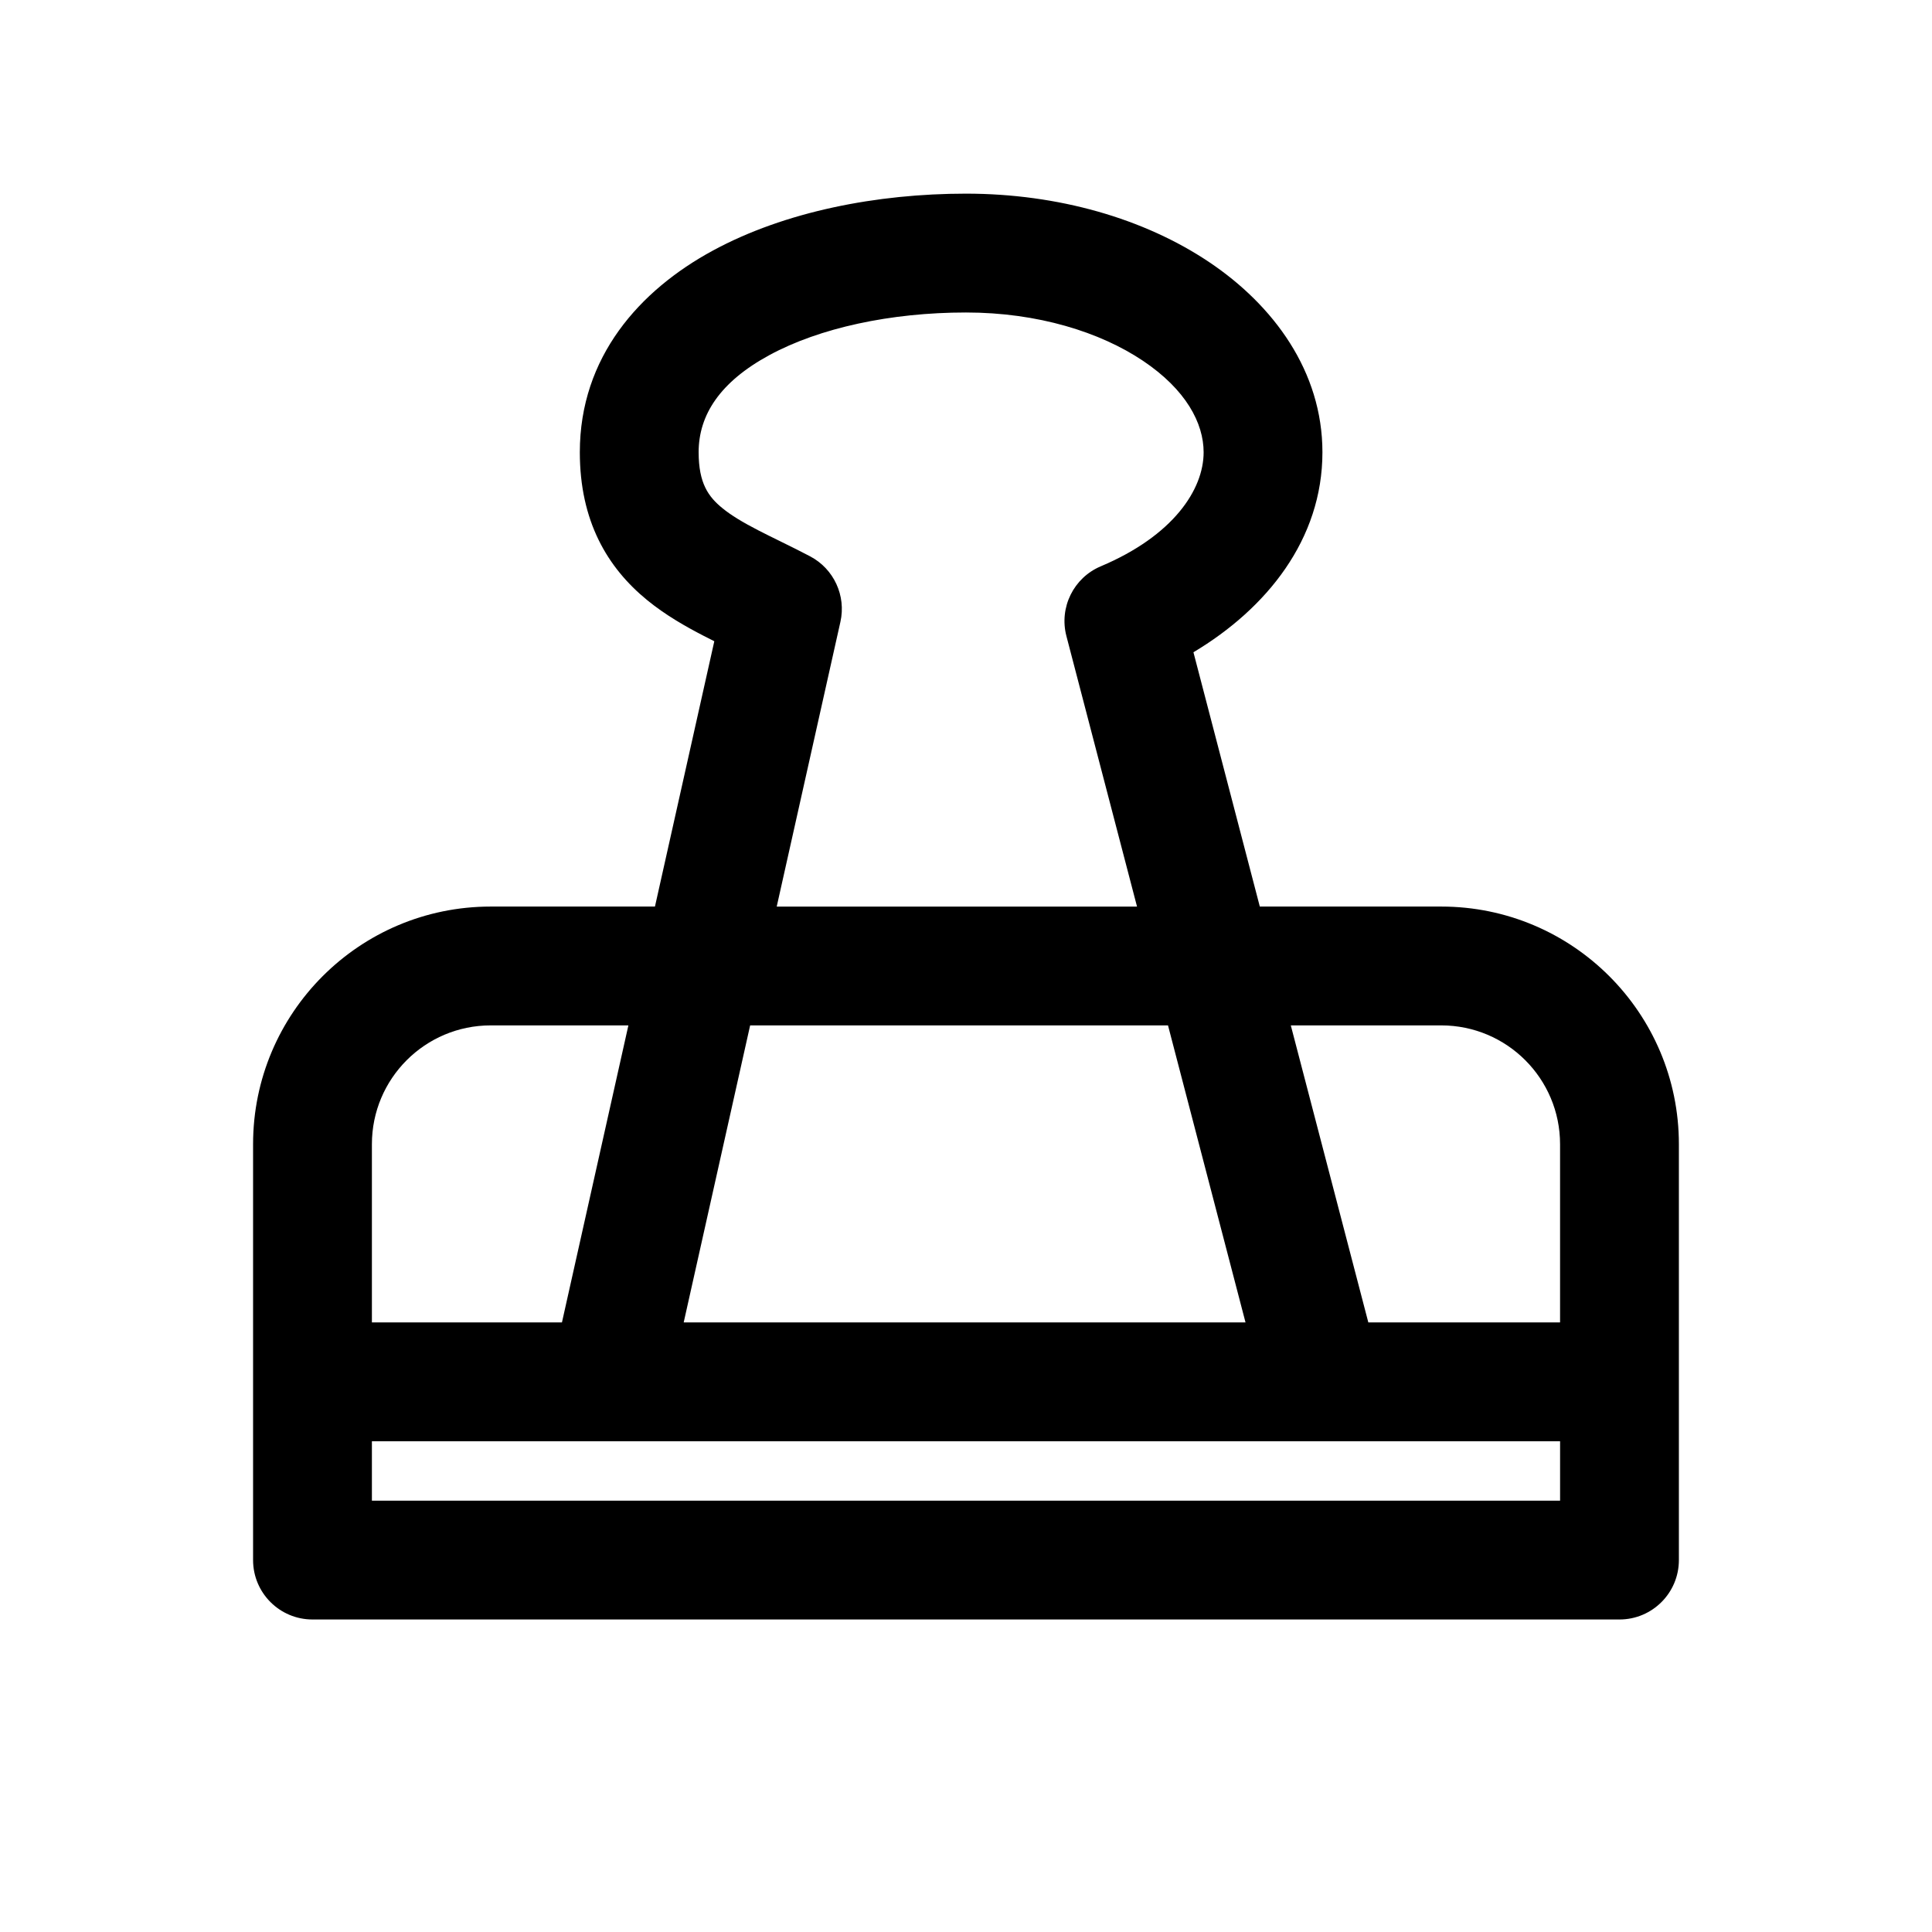<?xml version="1.0" encoding="UTF-8"?>
<!-- Uploaded to: ICON Repo, www.iconrepo.com, Generator: ICON Repo Mixer Tools -->
<svg fill="#000000" width="800px" height="800px" version="1.1" viewBox="144 144 512 512" xmlns="http://www.w3.org/2000/svg">
 <path d="m317.57 384.25 15.73-70.316c-0.945-0.469-1.895-0.949-2.836-1.438-4.738-2.449-10.043-5.449-14.906-9.414-10.695-8.719-17.898-21.086-17.898-39.227 0-25.281 15.871-42.93 35.227-53.43 19.145-10.391 43.562-15.105 67.109-15.105 24.43 0 47.254 6.613 64.43 18.133 17.074 11.445 30.031 28.965 30.031 50.402 0 23.102-14.773 41.402-34.184 53.004l17.59 67.391h48.082c34.781 0 62.977 28.195 62.977 62.977v110.21c0 8.695-7.047 15.746-15.742 15.746h-346.37c-8.695 0-15.742-7.051-15.742-15.746v-110.21c0-34.781 28.195-62.977 62.977-62.977zm11.574-120.39c0-9.914 5.684-18.66 18.758-25.754 13.285-7.207 32.16-11.293 52.094-11.293 19.043 0 35.578 5.207 46.895 12.797 11.418 7.656 16.082 16.531 16.082 24.25 0 9.891-8.059 22.121-27.25 30.215-7.207 3.039-11.09 10.91-9.117 18.48l18.715 71.699h-95.484l16.879-75.453c1.551-6.93-1.734-14.043-8.016-17.359-2.512-1.324-5.004-2.555-7.293-3.68l-0.66-0.328c-2.086-1.023-3.981-1.953-5.824-2.906-4.094-2.117-7.129-3.938-9.465-5.844-3.699-3.016-6.312-6.57-6.312-14.824zm124.39 151.88h-110.74l-17.609 78.719h148.89zm53.086 78.719-20.543-78.719h39.867c17.391 0 31.488 14.098 31.488 31.488v47.23zm-213.7 0 17.609-78.719h-36.484c-17.391 0-31.488 14.098-31.488 31.488v47.23zm-50.363 31.488v15.746h314.88v-15.746z" fill-rule="evenodd"/>
</svg>